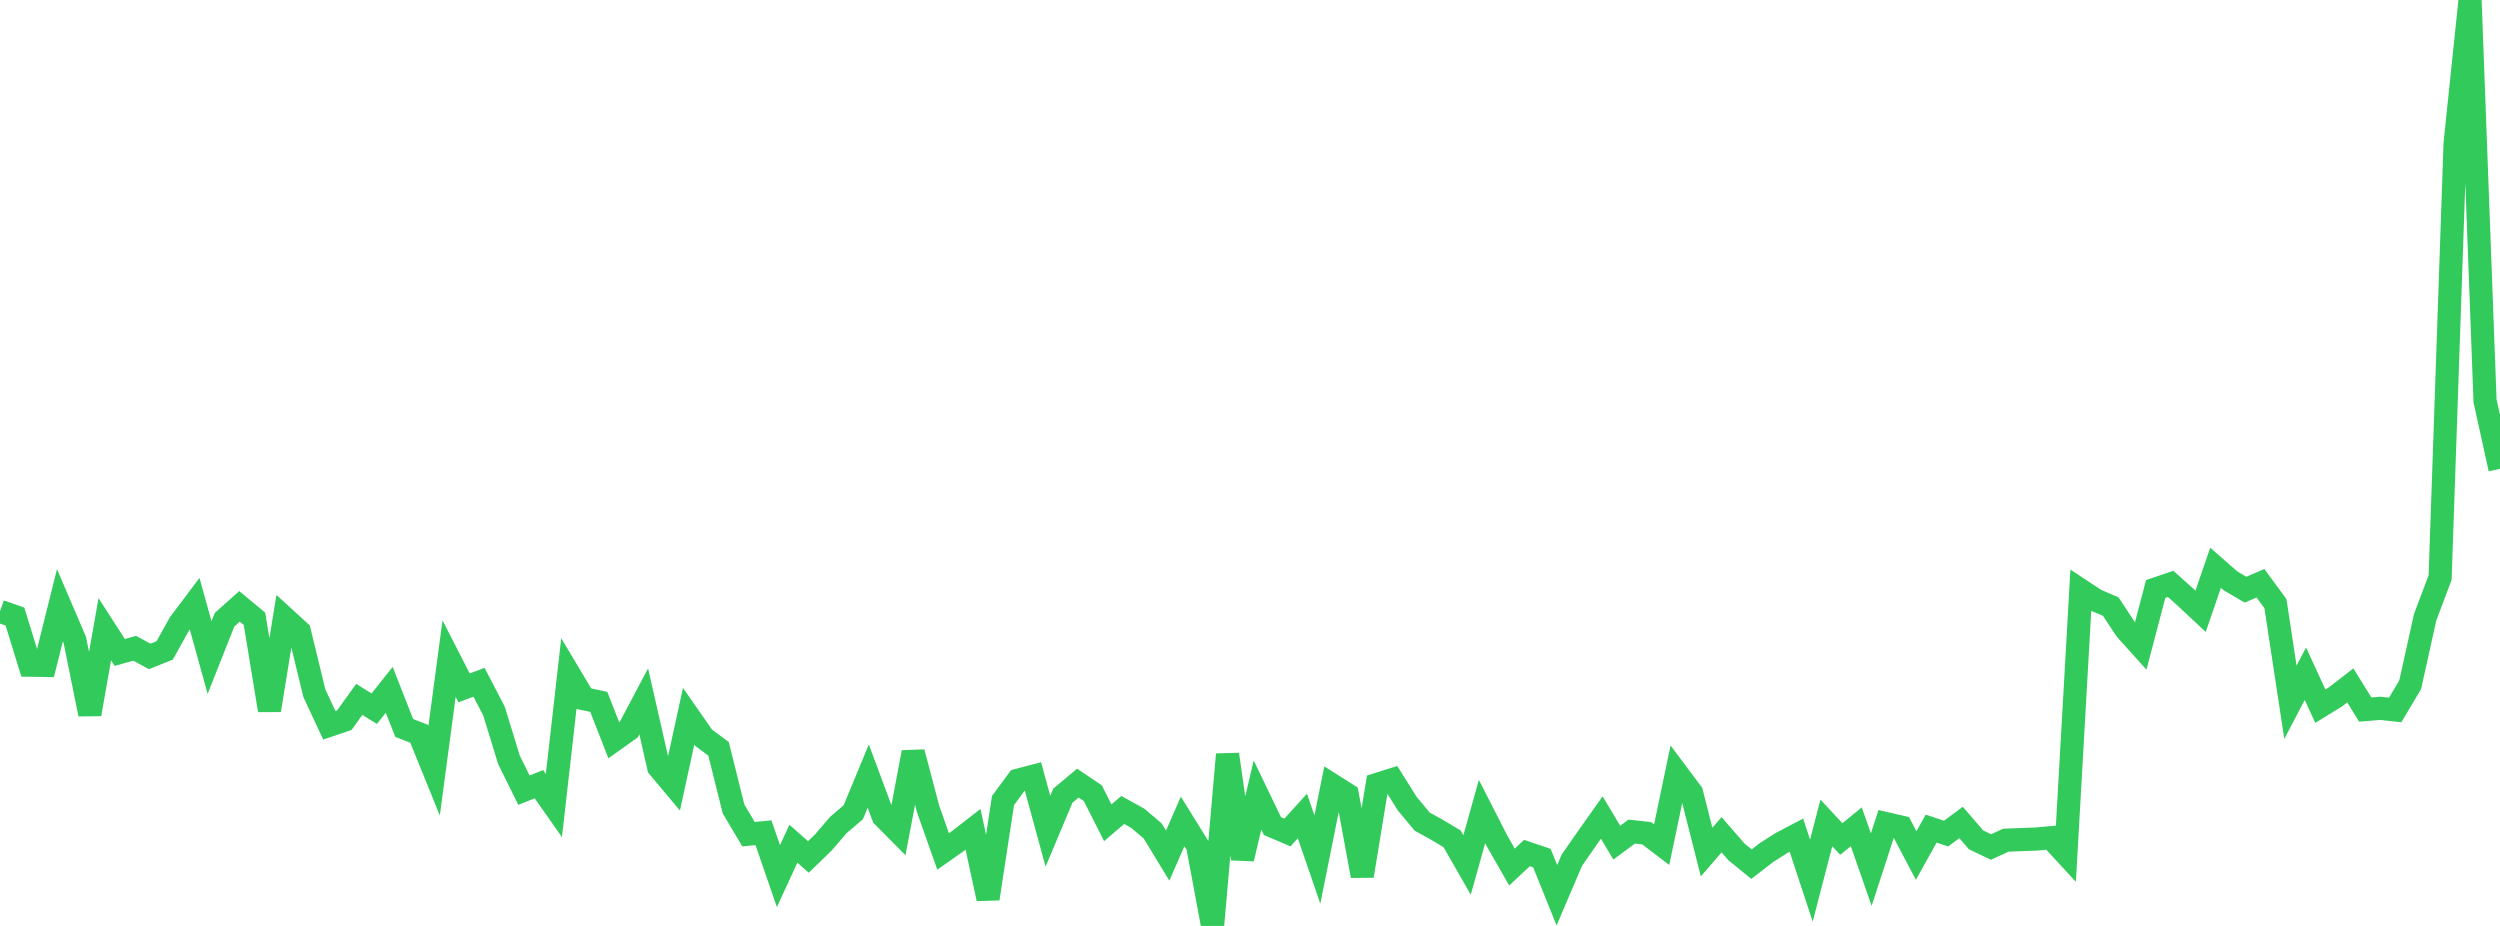 <?xml version="1.0" standalone="no"?>
<!DOCTYPE svg PUBLIC "-//W3C//DTD SVG 1.1//EN" "http://www.w3.org/Graphics/SVG/1.1/DTD/svg11.dtd">

<svg width="135" height="50" viewBox="0 0 135 50" preserveAspectRatio="none" 
  xmlns="http://www.w3.org/2000/svg"
  xmlns:xlink="http://www.w3.org/1999/xlink">


<polyline points="0.0, 33.012 0.808, 33.295 1.617, 35.92 2.425, 35.933 3.234, 32.686 4.042, 34.57 4.85, 38.565 5.659, 33.979 6.467, 35.233 7.275, 35.007 8.084, 35.447 8.892, 35.123 9.701, 33.67 10.509, 32.596 11.317, 35.508 12.126, 33.464 12.934, 32.743 13.743, 33.416 14.551, 38.353 15.359, 33.368 16.168, 34.107 16.976, 37.435 17.784, 39.165 18.593, 38.891 19.401, 37.768 20.21, 38.268 21.018, 37.251 21.826, 39.309 22.635, 39.626 23.443, 41.616 24.251, 35.564 25.06, 37.144 25.868, 36.843 26.677, 38.401 27.485, 41.033 28.293, 42.669 29.102, 42.346 29.91, 43.497 30.719, 36.374 31.527, 37.729 32.335, 37.902 33.144, 39.974 33.952, 39.399 34.76, 37.874 35.569, 41.427 36.377, 42.391 37.186, 38.677 37.994, 39.836 38.802, 40.437 39.611, 43.684 40.419, 45.045 41.228, 44.968 42.036, 47.309 42.844, 45.56 43.653, 46.275 44.461, 45.493 45.269, 44.551 46.078, 43.861 46.886, 41.907 47.695, 44.084 48.503, 44.899 49.311, 40.624 50.12, 43.69 50.928, 45.978 51.737, 45.411 52.545, 44.785 53.353, 48.53 54.162, 43.229 54.97, 42.134 55.778, 41.922 56.587, 44.887 57.395, 42.966 58.204, 42.289 59.012, 42.834 59.82, 44.43 60.629, 43.738 61.437, 44.184 62.246, 44.873 63.054, 46.203 63.862, 44.359 64.671, 45.664 65.479, 50.0 66.287, 40.737 67.096, 46.374 67.904, 42.93 68.713, 44.611 69.521, 44.955 70.329, 44.063 71.138, 46.414 71.946, 42.398 72.754, 42.91 73.563, 47.298 74.371, 42.358 75.18, 42.105 75.988, 43.393 76.796, 44.366 77.605, 44.813 78.413, 45.297 79.222, 46.708 80.03, 43.823 80.838, 45.406 81.647, 46.821 82.455, 46.064 83.263, 46.338 84.072, 48.344 84.88, 46.451 85.689, 45.287 86.497, 44.146 87.305, 45.503 88.114, 44.905 88.922, 44.996 89.731, 45.612 90.539, 41.739 91.347, 42.819 92.156, 46.01 92.964, 45.077 93.772, 46.005 94.581, 46.663 95.389, 46.04 96.198, 45.524 97.006, 45.1 97.814, 47.555 98.623, 44.438 99.431, 45.306 100.24, 44.646 101.048, 46.961 101.856, 44.479 102.665, 44.665 103.473, 46.198 104.281, 44.746 105.09, 45.013 105.898, 44.414 106.707, 45.352 107.515, 45.738 108.323, 45.369 109.132, 45.338 109.94, 45.309 110.749, 45.235 111.557, 46.111 112.365, 31.877 113.174, 32.411 113.982, 32.756 114.79, 33.985 115.599, 34.884 116.407, 31.807 117.216, 31.531 118.024, 32.254 118.832, 33.01 119.641, 30.659 120.449, 31.367 121.257, 31.842 122.066, 31.496 122.874, 32.598 123.683, 37.924 124.491, 36.38 125.299, 38.135 126.108, 37.637 126.916, 37.011 127.725, 38.317 128.533, 38.249 129.341, 38.337 130.15, 36.977 130.958, 33.332 131.766, 31.19 132.575, 7.741 133.383, 0.0 134.192, 21.646 135.0, 25.315" fill="none" stroke="#32ca5b" stroke-width="1.25"/>

</svg>
